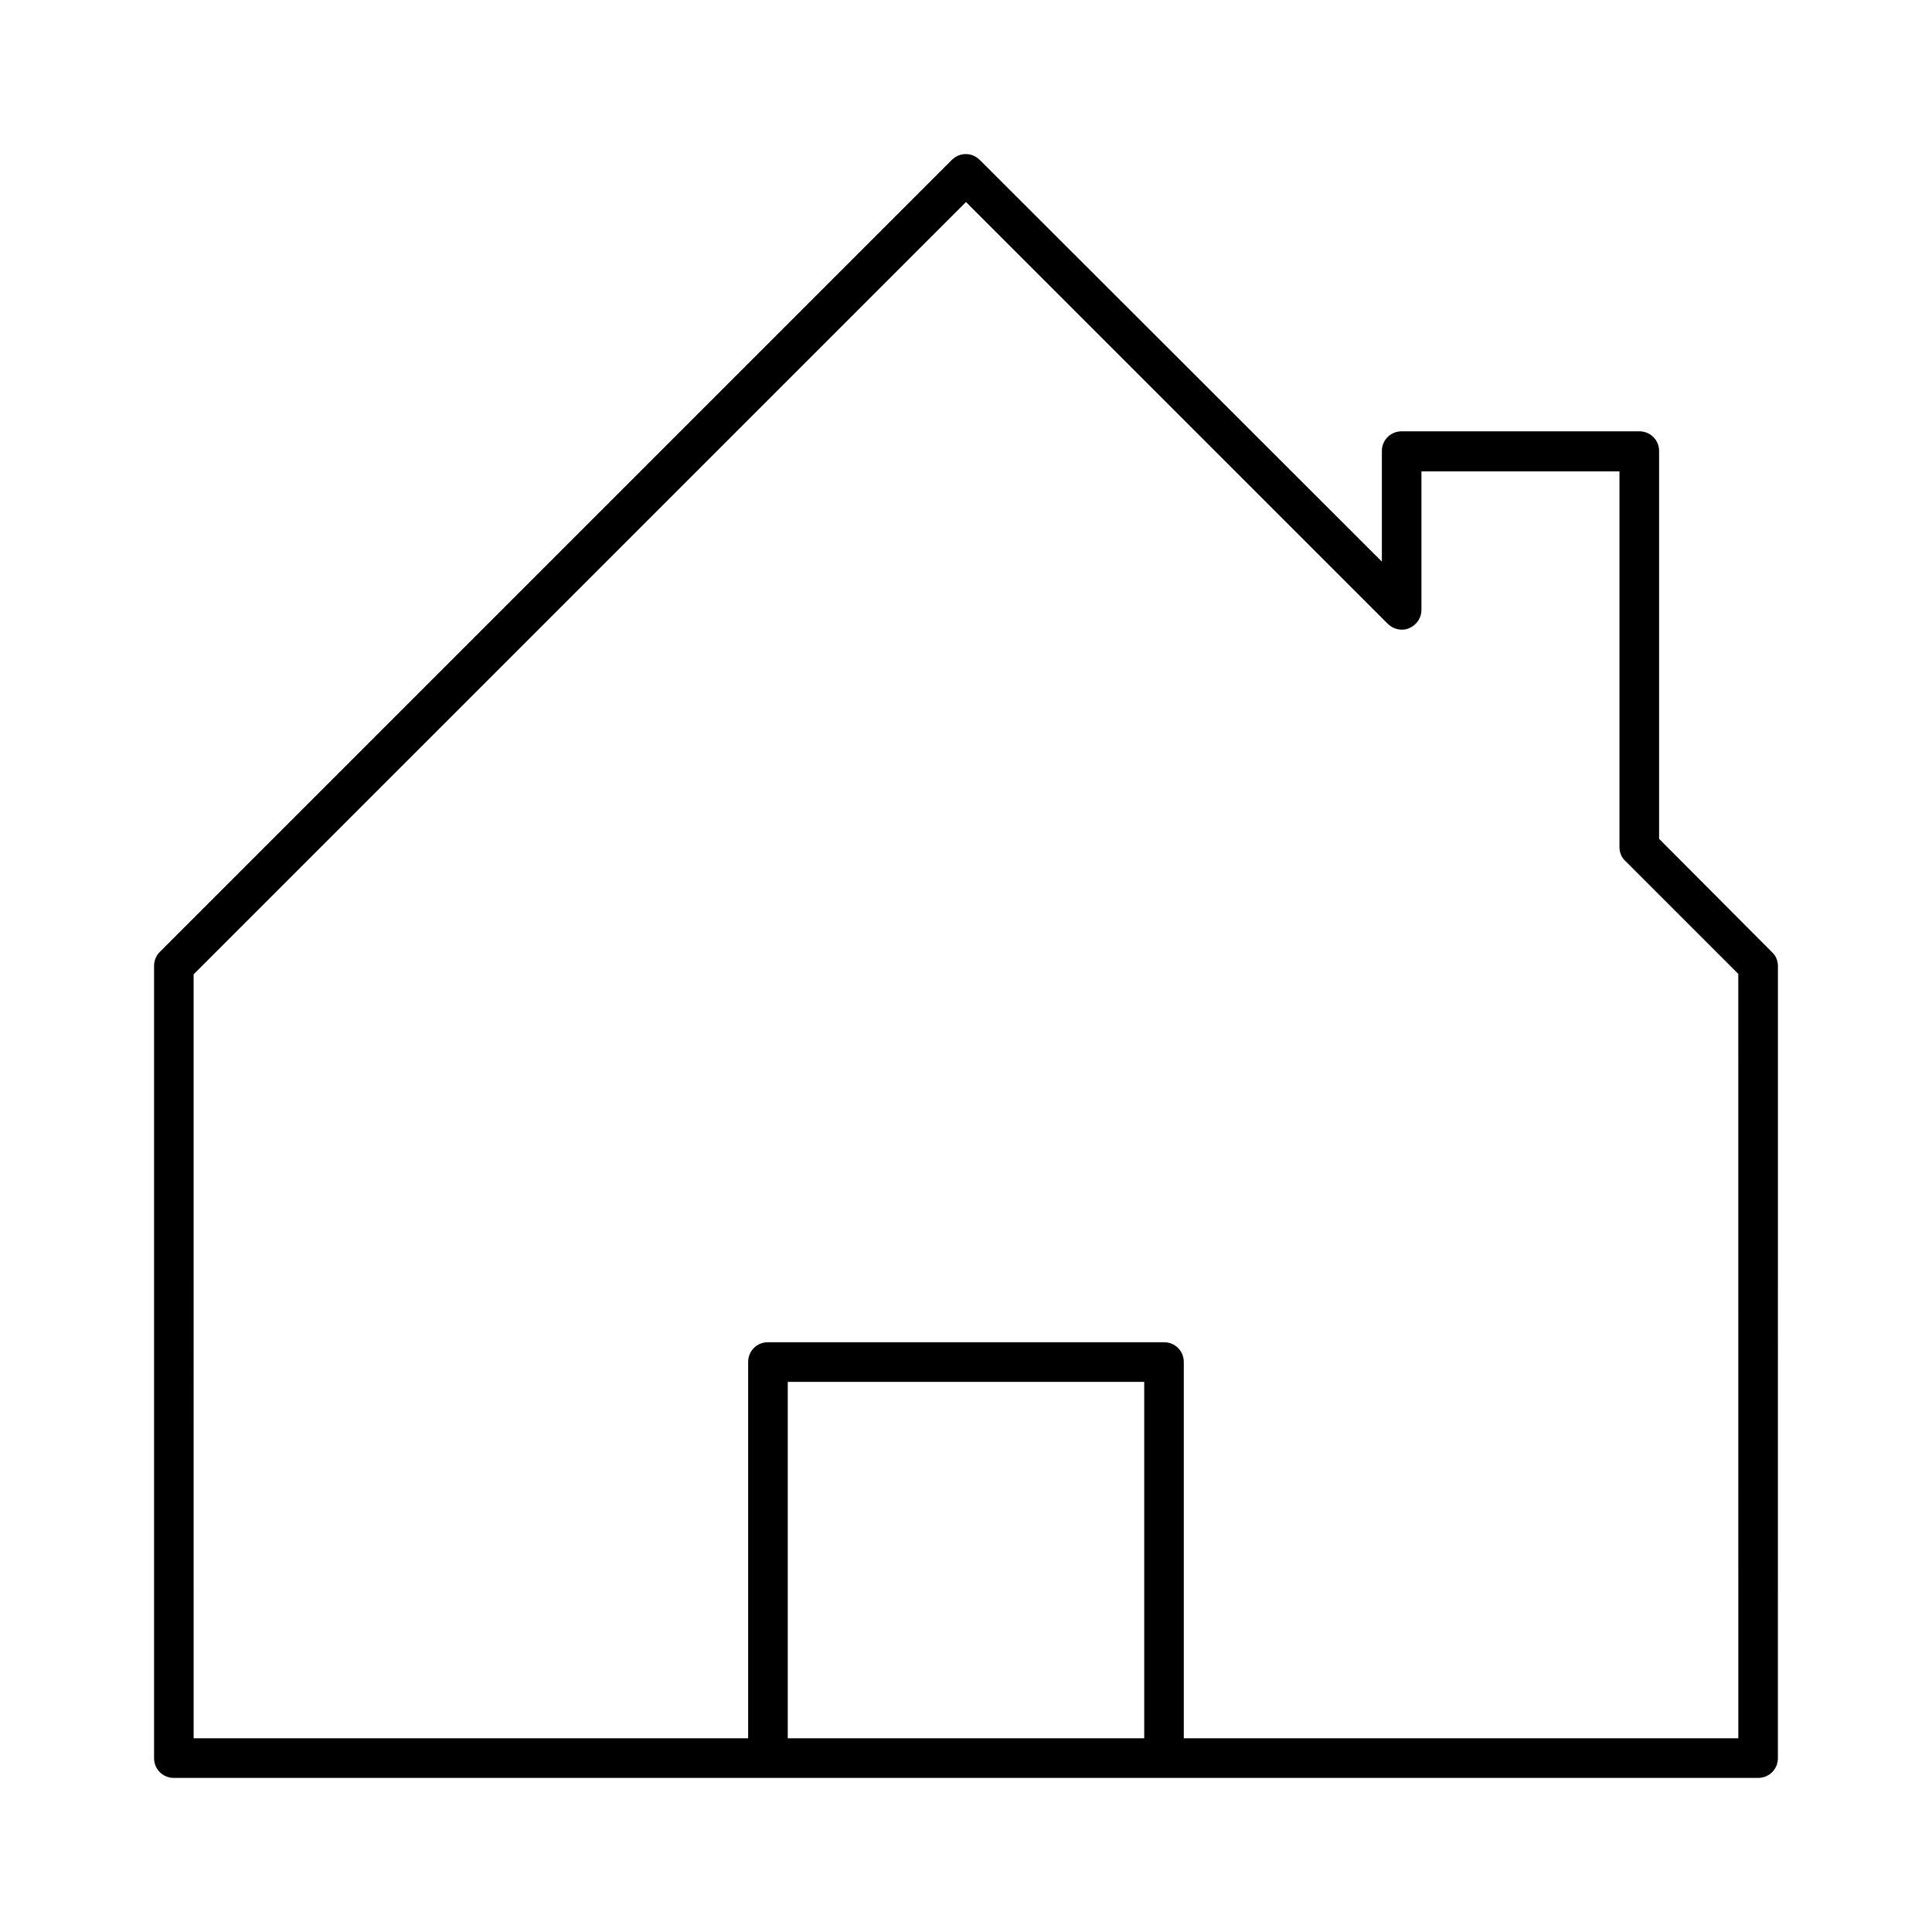 <?xml version="1.0" encoding="UTF-8"?>
<!-- Uploaded to: SVG Repo, www.svgrepo.com, Generator: SVG Repo Mixer Tools -->
<svg fill="#000000" width="800px" height="800px" version="1.1" viewBox="144 144 512 512" xmlns="http://www.w3.org/2000/svg">
 <path d="m583.68 366.3v-102.75c0-2.938-2.309-5.246-5.246-5.246h-62.977c-2.938 0-5.246 2.309-5.246 5.246v29.285l-106.54-106.43c-2.098-2.098-5.352-2.098-7.453 0l-209.92 209.92c-0.941 0.945-1.469 2.309-1.469 3.676v209.92c0 2.938 2.309 5.246 5.246 5.246h419.84c2.938 0 5.246-2.309 5.246-5.246l0.004-209.92c0-1.363-0.523-2.731-1.574-3.672zm-136.45 238.37h-94.465v-94.465h94.465zm157.44 0h-146.95v-99.715c0-2.938-2.309-5.246-5.246-5.246h-104.96c-2.938 0-5.246 2.309-5.246 5.246v99.711h-146.95l-0.004-202.46 204.68-204.67 111.78 111.78c1.469 1.469 3.777 1.996 5.668 1.156 1.996-0.84 3.254-2.731 3.254-4.828v-36.734h52.48v99.605c0 1.363 0.523 2.731 1.574 3.672l29.914 29.914z"/>
</svg>